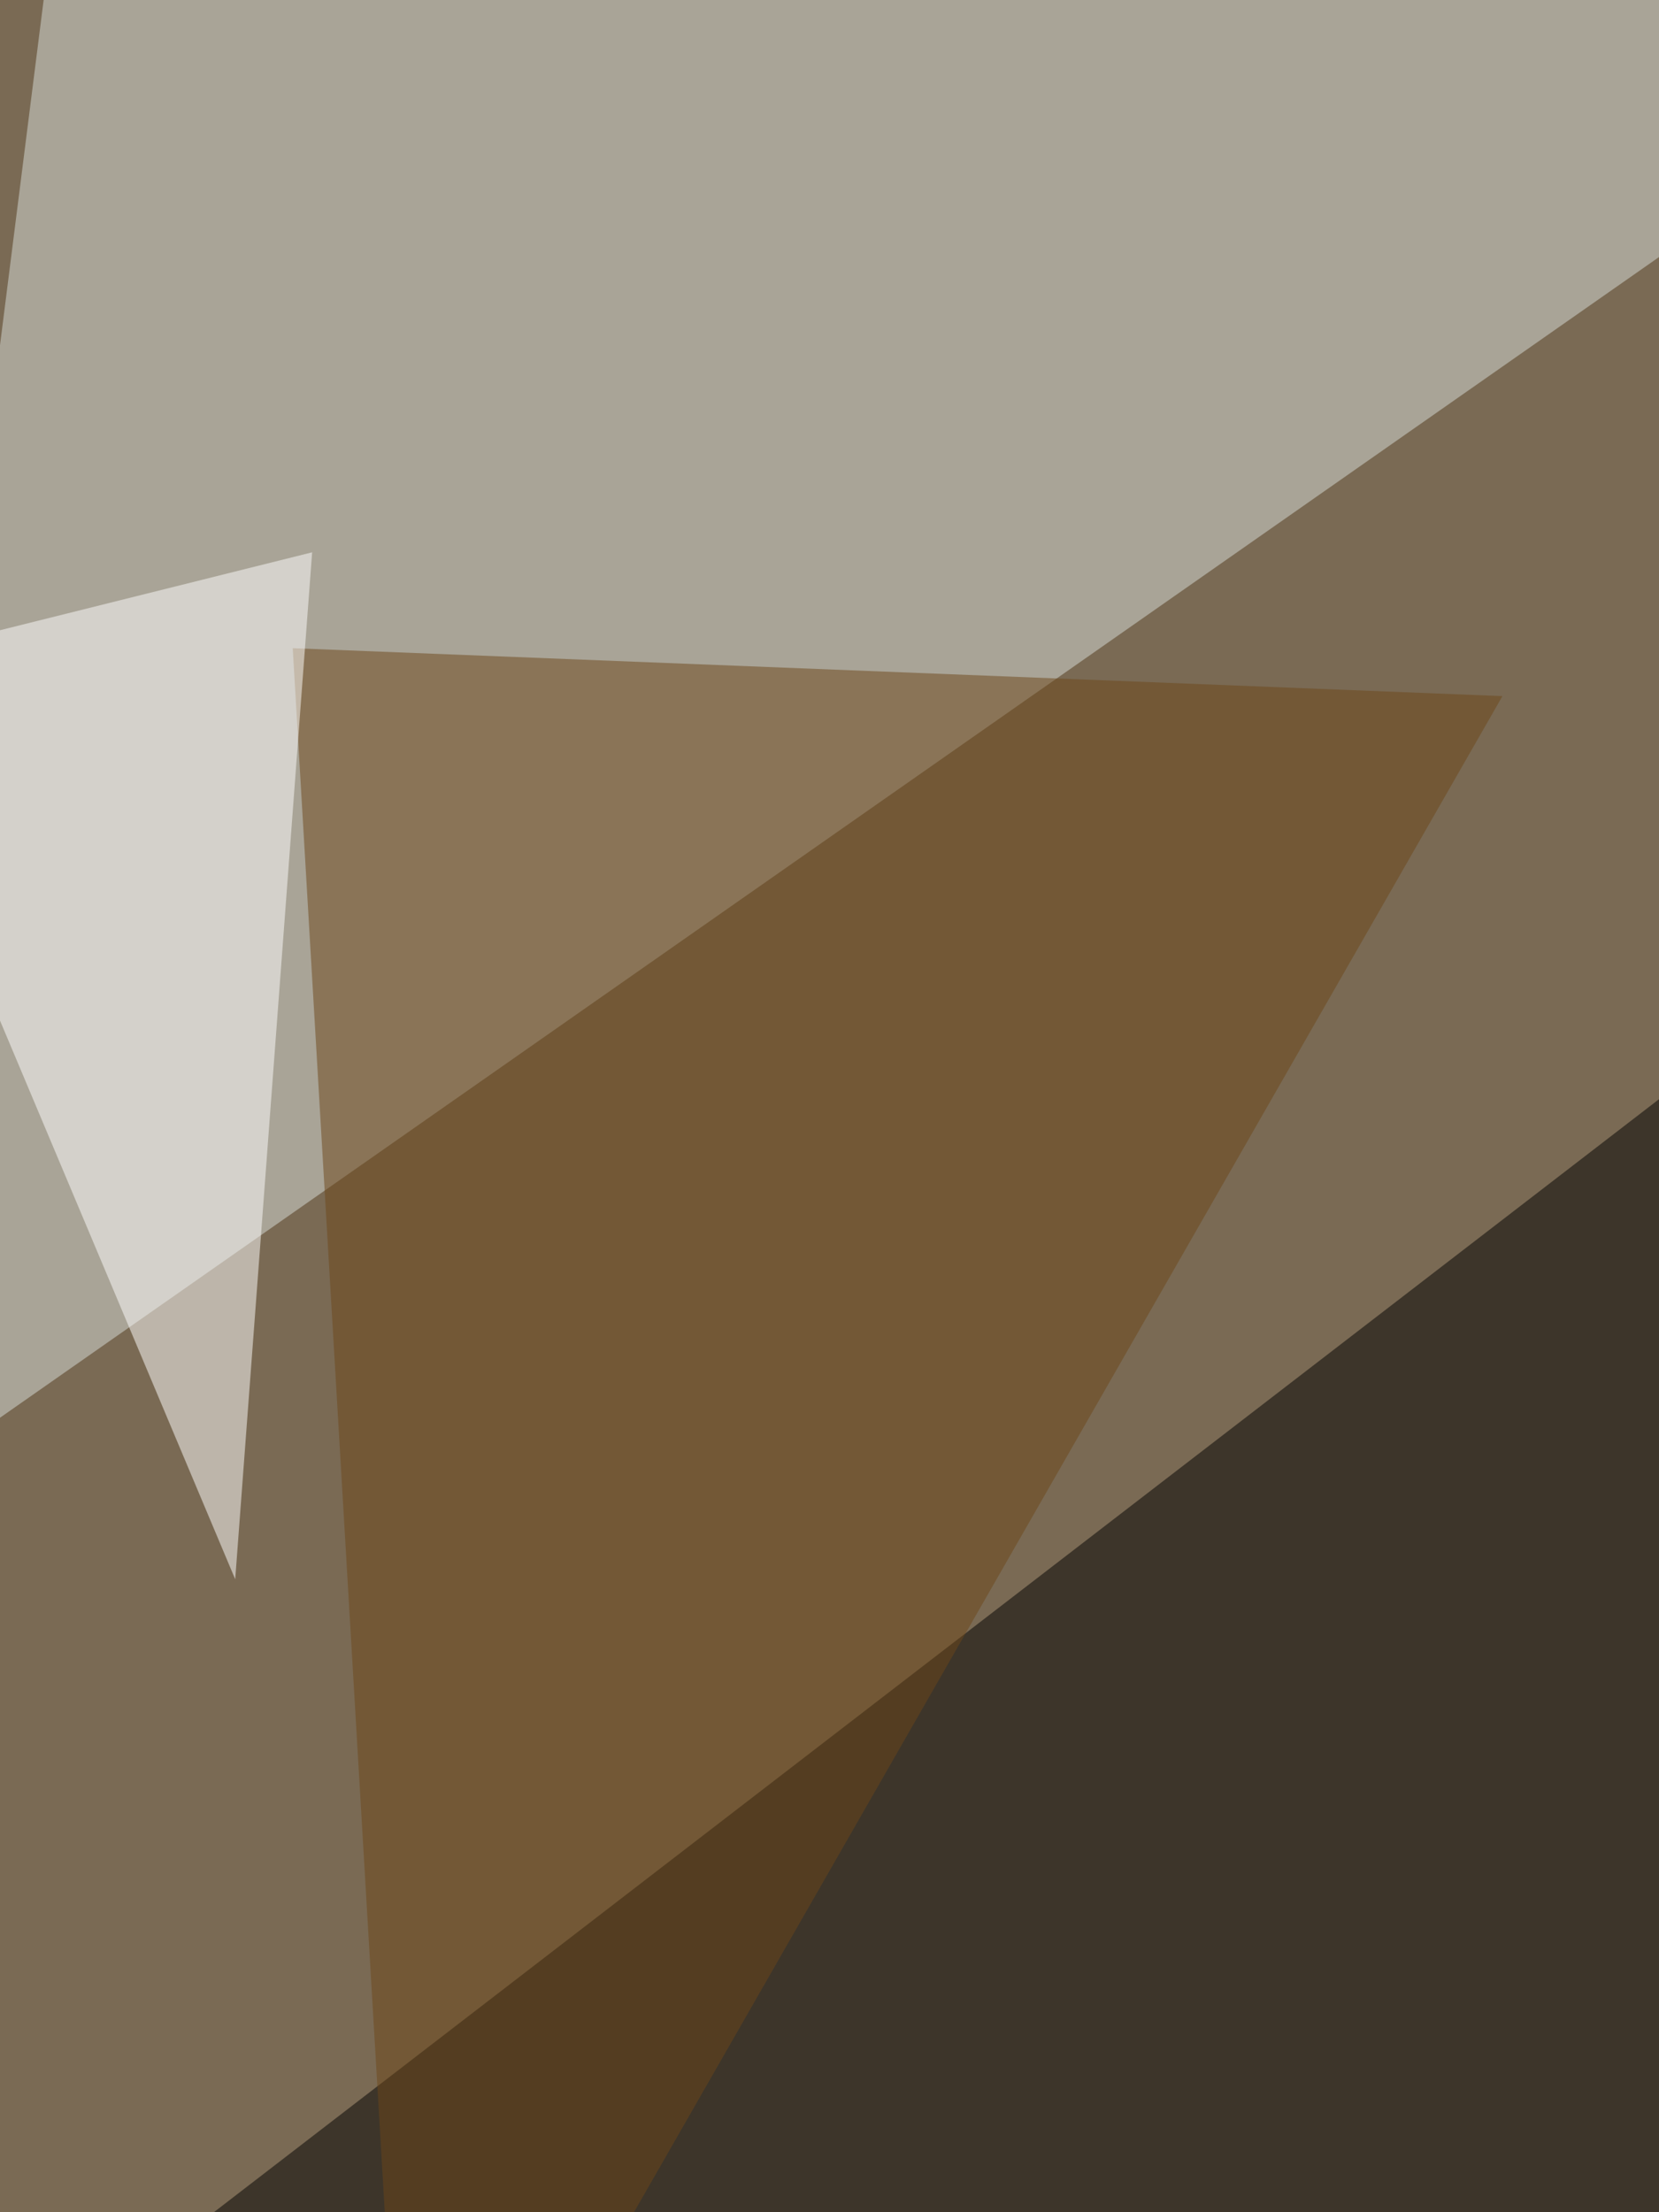 <svg xmlns="http://www.w3.org/2000/svg" width="675" height="900"><filter id="a"><feGaussianBlur stdDeviation="55"/></filter><rect width="100%" height="100%" fill="#7a6a54"/><g filter="url(#a)"><g fill-opacity=".5"><path d="M810.5 1002l-89.8-590-781.2 601.6z"/><path fill="#d9deda" d="M-60.5 619.1l871-609.3L25.4-60.5z"/><path fill="#6c4618" d="M166 1060.5l445.3-777.3-492.2-19.5z"/><path fill="#fff" d="M-60.5 271.5l156.2 371L127 224.7z"/></g></g></svg>